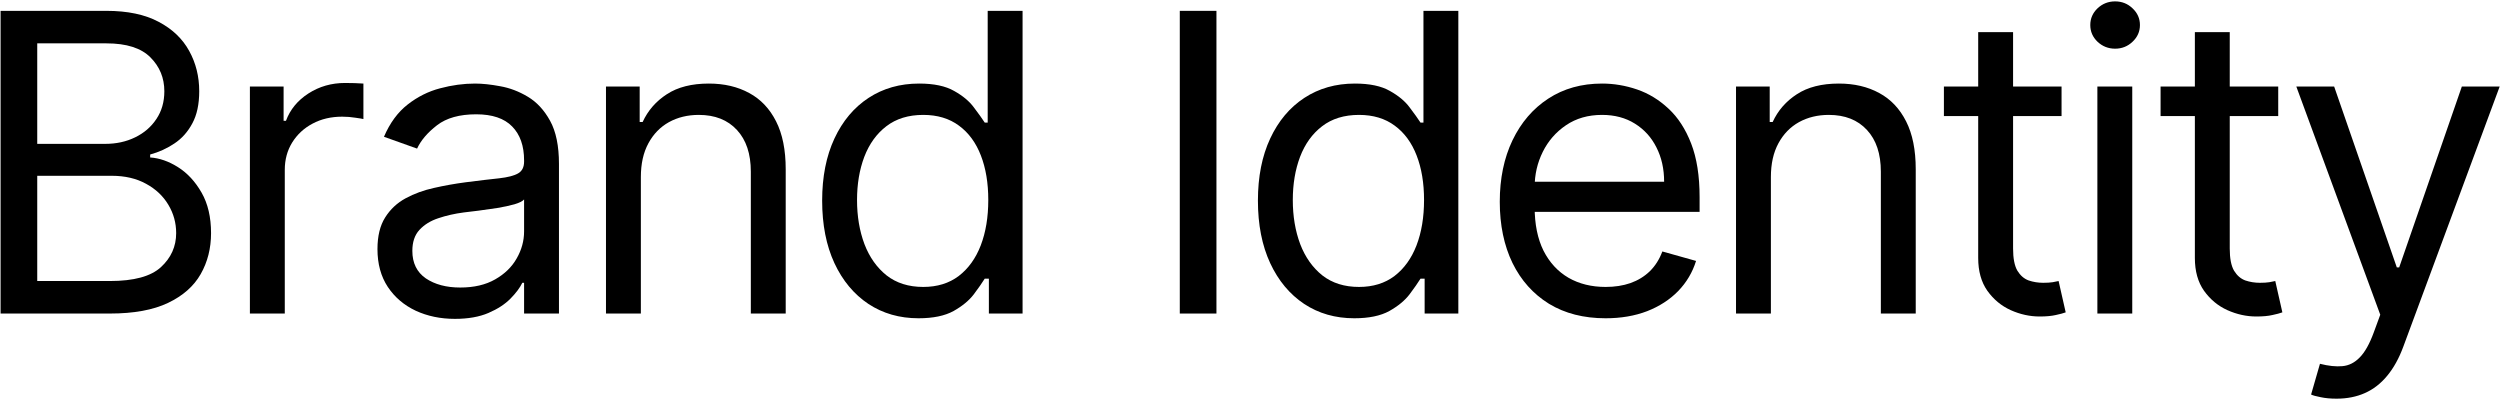 <?xml version="1.0" encoding="UTF-8"?> <svg xmlns="http://www.w3.org/2000/svg" width="901" height="144" viewBox="0 0 901 144" fill="none"><path d="M0.21 113V3.909H38.349C45.949 3.909 52.216 5.223 57.152 7.851C62.089 10.443 65.764 13.941 68.179 18.345C70.594 22.712 71.801 27.56 71.801 32.886C71.801 37.574 70.966 41.445 69.297 44.499C67.664 47.553 65.498 49.967 62.799 51.743C60.135 53.519 57.241 54.832 54.116 55.685V56.75C57.454 56.963 60.81 58.135 64.184 60.266C67.557 62.396 70.38 65.45 72.653 69.428C74.926 73.405 76.062 78.27 76.062 84.023C76.062 89.492 74.819 94.41 72.334 98.778C69.848 103.146 65.924 106.608 60.562 109.165C55.199 111.722 48.221 113 39.628 113H0.21ZM13.42 101.281H39.628C48.257 101.281 54.383 99.612 58.005 96.274C61.662 92.901 63.491 88.817 63.491 84.023C63.491 80.329 62.55 76.92 60.668 73.795C58.786 70.635 56.105 68.114 52.625 66.231C49.145 64.314 45.025 63.355 40.267 63.355H13.42V101.281ZM13.42 51.849H37.923C41.9 51.849 45.487 51.068 48.683 49.506C51.914 47.943 54.471 45.742 56.353 42.901C58.271 40.06 59.23 36.722 59.23 32.886C59.23 28.092 57.561 24.026 54.223 20.688C50.885 17.315 45.593 15.628 38.349 15.628H13.42V51.849Z" fill="black"></path><path d="M90.064 113V31.182H102.209V43.54H103.061C104.553 39.492 107.252 36.207 111.158 33.685C115.064 31.164 119.467 29.903 124.368 29.903C125.291 29.903 126.445 29.921 127.83 29.957C129.215 29.992 130.263 30.046 130.973 30.116V42.901C130.547 42.794 129.57 42.634 128.043 42.421C126.552 42.173 124.972 42.048 123.303 42.048C119.325 42.048 115.774 42.883 112.649 44.552C109.56 46.185 107.109 48.458 105.298 51.37C103.523 54.246 102.635 57.531 102.635 61.224V113H90.064Z" fill="black"></path><path d="M163.951 114.918C158.767 114.918 154.061 113.941 149.835 111.988C145.61 109.999 142.254 107.141 139.768 103.412C137.282 99.648 136.039 95.102 136.039 89.776C136.039 85.088 136.963 81.288 138.809 78.376C140.656 75.429 143.124 73.121 146.213 71.452C149.303 69.783 152.712 68.54 156.441 67.723C160.205 66.871 163.987 66.196 167.786 65.699C172.758 65.06 176.789 64.58 179.878 64.261C183.003 63.906 185.276 63.32 186.696 62.503C188.152 61.686 188.88 60.266 188.88 58.242V57.815C188.88 52.56 187.442 48.476 184.566 45.564C181.725 42.652 177.41 41.196 171.622 41.196C165.62 41.196 160.915 42.51 157.506 45.138C154.097 47.766 151.7 50.571 150.315 53.554L138.383 49.293C140.514 44.321 143.355 40.45 146.906 37.68C150.492 34.875 154.399 32.922 158.625 31.821C162.886 30.685 167.076 30.116 171.196 30.116C173.823 30.116 176.842 30.436 180.251 31.075C183.696 31.679 187.016 32.94 190.212 34.857C193.443 36.775 196.125 39.669 198.255 43.54C200.386 47.41 201.451 52.595 201.451 59.094V113H188.88V101.92H188.241C187.389 103.696 185.968 105.596 183.98 107.62C181.991 109.644 179.345 111.366 176.043 112.787C172.74 114.207 168.71 114.918 163.951 114.918ZM165.869 103.625C170.84 103.625 175.031 102.648 178.44 100.695C181.884 98.742 184.477 96.221 186.217 93.131C187.992 90.042 188.88 86.793 188.88 83.383V71.878C188.348 72.517 187.176 73.103 185.365 73.636C183.589 74.133 181.529 74.577 179.186 74.967C176.877 75.322 174.622 75.642 172.421 75.926C170.255 76.175 168.497 76.388 167.147 76.565C163.88 76.992 160.826 77.684 157.985 78.643C155.18 79.566 152.907 80.969 151.167 82.851C149.463 84.697 148.61 87.219 148.61 90.415C148.61 94.783 150.226 98.085 153.458 100.322C156.725 102.524 160.862 103.625 165.869 103.625Z" fill="black"></path><path d="M230.967 63.781V113H218.396V31.182H230.541V43.966H231.606C233.524 39.811 236.436 36.473 240.342 33.952C244.248 31.395 249.291 30.116 255.47 30.116C261.01 30.116 265.857 31.253 270.012 33.526C274.167 35.763 277.398 39.172 279.706 43.753C282.015 48.298 283.169 54.051 283.169 61.011V113H270.598V61.864C270.598 55.436 268.929 50.429 265.591 46.842C262.253 43.22 257.672 41.409 251.848 41.409C247.835 41.409 244.248 42.279 241.088 44.019C237.963 45.759 235.495 48.298 233.684 51.636C231.873 54.974 230.967 59.023 230.967 63.781Z" fill="black"></path><path d="M331.035 114.705C324.217 114.705 318.198 112.982 312.978 109.538C307.757 106.058 303.674 101.157 300.726 94.836C297.779 88.479 296.305 80.969 296.305 72.304C296.305 63.71 297.779 56.253 300.726 49.932C303.674 43.611 307.775 38.728 313.031 35.283C318.286 31.839 324.359 30.116 331.248 30.116C336.575 30.116 340.783 31.004 343.872 32.78C346.997 34.52 349.377 36.508 351.01 38.746C352.679 40.947 353.975 42.758 354.899 44.179H355.964V3.909H368.535V113H356.39V100.429H354.899C353.975 101.92 352.661 103.803 350.957 106.075C349.252 108.313 346.82 110.319 343.659 112.094C340.499 113.835 336.291 114.705 331.035 114.705ZM332.74 103.412C337.782 103.412 342.044 102.098 345.524 99.47C349.004 96.807 351.649 93.131 353.461 88.444C355.272 83.721 356.177 78.27 356.177 72.091C356.177 65.983 355.289 60.639 353.514 56.057C351.738 51.441 349.11 47.854 345.63 45.298C342.15 42.705 337.853 41.409 332.74 41.409C327.413 41.409 322.974 42.776 319.423 45.511C315.907 48.209 313.262 51.885 311.486 56.537C309.746 61.153 308.876 66.338 308.876 72.091C308.876 77.915 309.764 83.206 311.539 87.965C313.35 92.688 316.014 96.452 319.529 99.257C323.081 102.027 327.484 103.412 332.74 103.412Z" fill="black"></path><path d="M438.407 3.909V113H425.196V3.909H438.407Z" fill="black"></path><path d="M488.084 114.705C481.266 114.705 475.247 112.982 470.026 109.538C464.806 106.058 460.722 101.157 457.775 94.836C454.827 88.479 453.354 80.969 453.354 72.304C453.354 63.71 454.827 56.253 457.775 49.932C460.722 43.611 464.824 38.728 470.08 35.283C475.335 31.839 481.408 30.116 488.297 30.116C493.624 30.116 497.832 31.004 500.921 32.78C504.046 34.52 506.426 36.508 508.059 38.746C509.728 40.947 511.024 42.758 511.948 44.179H513.013V3.909H525.584V113H513.439V100.429H511.948C511.024 101.92 509.71 103.803 508.006 106.075C506.301 108.313 503.869 110.319 500.708 112.094C497.548 113.835 493.34 114.705 488.084 114.705ZM489.788 103.412C494.831 103.412 499.092 102.098 502.573 99.47C506.053 96.807 508.698 93.131 510.509 88.444C512.32 83.721 513.226 78.27 513.226 72.091C513.226 65.983 512.338 60.639 510.563 56.057C508.787 51.441 506.159 47.854 502.679 45.298C499.199 42.705 494.902 41.409 489.788 41.409C484.462 41.409 480.023 42.776 476.472 45.511C472.956 48.209 470.31 51.885 468.535 56.537C466.795 61.153 465.925 66.338 465.925 72.091C465.925 77.915 466.813 83.206 468.588 87.965C470.399 92.688 473.063 96.452 476.578 99.257C480.129 102.027 484.533 103.412 489.788 103.412Z" fill="black"></path><path d="M578.657 114.705C570.774 114.705 563.973 112.964 558.256 109.484C552.574 105.969 548.188 101.068 545.099 94.783C542.045 88.462 540.518 81.111 540.518 72.73C540.518 64.349 542.045 56.963 545.099 50.571C548.188 44.144 552.485 39.136 557.989 35.55C563.529 31.928 569.992 30.116 577.379 30.116C581.64 30.116 585.848 30.827 590.003 32.247C594.158 33.668 597.94 35.976 601.349 39.172C604.758 42.332 607.475 46.523 609.499 51.743C611.523 56.963 612.535 63.391 612.535 71.026V76.352H549.467V65.486H599.751C599.751 60.869 598.827 56.75 596.981 53.128C595.17 49.506 592.577 46.647 589.204 44.552C585.866 42.457 581.924 41.409 577.379 41.409C572.372 41.409 568.039 42.652 564.381 45.138C560.759 47.588 557.972 50.784 556.019 54.726C554.065 58.668 553.089 62.894 553.089 67.403V74.648C553.089 80.827 554.154 86.065 556.285 90.362C558.451 94.623 561.452 97.872 565.287 100.109C569.122 102.311 573.579 103.412 578.657 103.412C581.96 103.412 584.943 102.95 587.606 102.027C590.305 101.068 592.631 99.648 594.584 97.766C596.537 95.848 598.046 93.469 599.112 90.628L611.256 94.037C609.978 98.156 607.83 101.778 604.811 104.903C601.793 107.993 598.064 110.408 593.625 112.148C589.186 113.852 584.197 114.705 578.657 114.705Z" fill="black"></path><path d="M638.229 63.781V113H625.658V31.182H637.803V43.966H638.868C640.786 39.811 643.698 36.473 647.604 33.952C651.51 31.395 656.553 30.116 662.732 30.116C668.271 30.116 673.119 31.253 677.274 33.526C681.428 35.763 684.66 39.172 686.968 43.753C689.276 48.298 690.43 54.051 690.43 61.011V113H677.859V61.864C677.859 55.436 676.19 50.429 672.852 46.842C669.514 43.22 664.933 41.409 659.109 41.409C655.097 41.409 651.51 42.279 648.35 44.019C645.225 45.759 642.756 48.298 640.945 51.636C639.134 54.974 638.229 59.023 638.229 63.781Z" fill="black"></path><path d="M742.984 31.182V41.835H700.584V31.182H742.984ZM712.942 11.579H725.513V89.562C725.513 93.114 726.028 95.777 727.057 97.553C728.123 99.293 729.472 100.464 731.106 101.068C732.775 101.636 734.533 101.92 736.379 101.92C737.764 101.92 738.9 101.849 739.788 101.707C740.676 101.53 741.386 101.388 741.919 101.281L744.476 112.574C743.623 112.893 742.434 113.213 740.907 113.533C739.38 113.888 737.445 114.065 735.101 114.065C731.55 114.065 728.069 113.302 724.66 111.775C721.287 110.248 718.481 107.922 716.244 104.797C714.042 101.672 712.942 97.73 712.942 92.972V11.579Z" fill="black"></path><path d="M755.894 113V31.182H768.465V113H755.894ZM762.286 17.546C759.836 17.546 757.723 16.711 755.947 15.042C754.207 13.373 753.337 11.367 753.337 9.023C753.337 6.679 754.207 4.673 755.947 3.004C757.723 1.335 759.836 0.5 762.286 0.5C764.736 0.5 766.832 1.335 768.572 3.004C770.347 4.673 771.235 6.679 771.235 9.023C771.235 11.367 770.347 13.373 768.572 15.042C766.832 16.711 764.736 17.546 762.286 17.546Z" fill="black"></path><path d="M821.072 31.182V41.835H778.672V31.182H821.072ZM791.03 11.579H803.601V89.562C803.601 93.114 804.115 95.777 805.145 97.553C806.211 99.293 807.56 100.464 809.194 101.068C810.863 101.636 812.62 101.92 814.467 101.92C815.852 101.92 816.988 101.849 817.876 101.707C818.764 101.53 819.474 101.388 820.007 101.281L822.564 112.574C821.711 112.893 820.522 113.213 818.995 113.533C817.468 113.888 815.532 114.065 813.189 114.065C809.638 114.065 806.157 113.302 802.748 111.775C799.375 110.248 796.569 107.922 794.332 104.797C792.13 101.672 791.03 97.73 791.03 92.972V11.579Z" fill="black"></path><path d="M842.079 143.682C839.948 143.682 838.048 143.504 836.379 143.149C834.71 142.83 833.556 142.51 832.917 142.19L836.113 131.111C839.167 131.892 841.865 132.176 844.209 131.963C846.553 131.75 848.63 130.702 850.441 128.82C852.288 126.974 853.975 123.973 855.502 119.818L857.846 113.426L827.59 31.182H841.226L863.812 96.381H864.664L887.249 31.182H900.885L866.155 124.932C864.593 129.158 862.657 132.656 860.349 135.425C858.041 138.231 855.36 140.308 852.306 141.658C849.287 143.007 845.878 143.682 842.079 143.682Z" fill="black"></path></svg> 